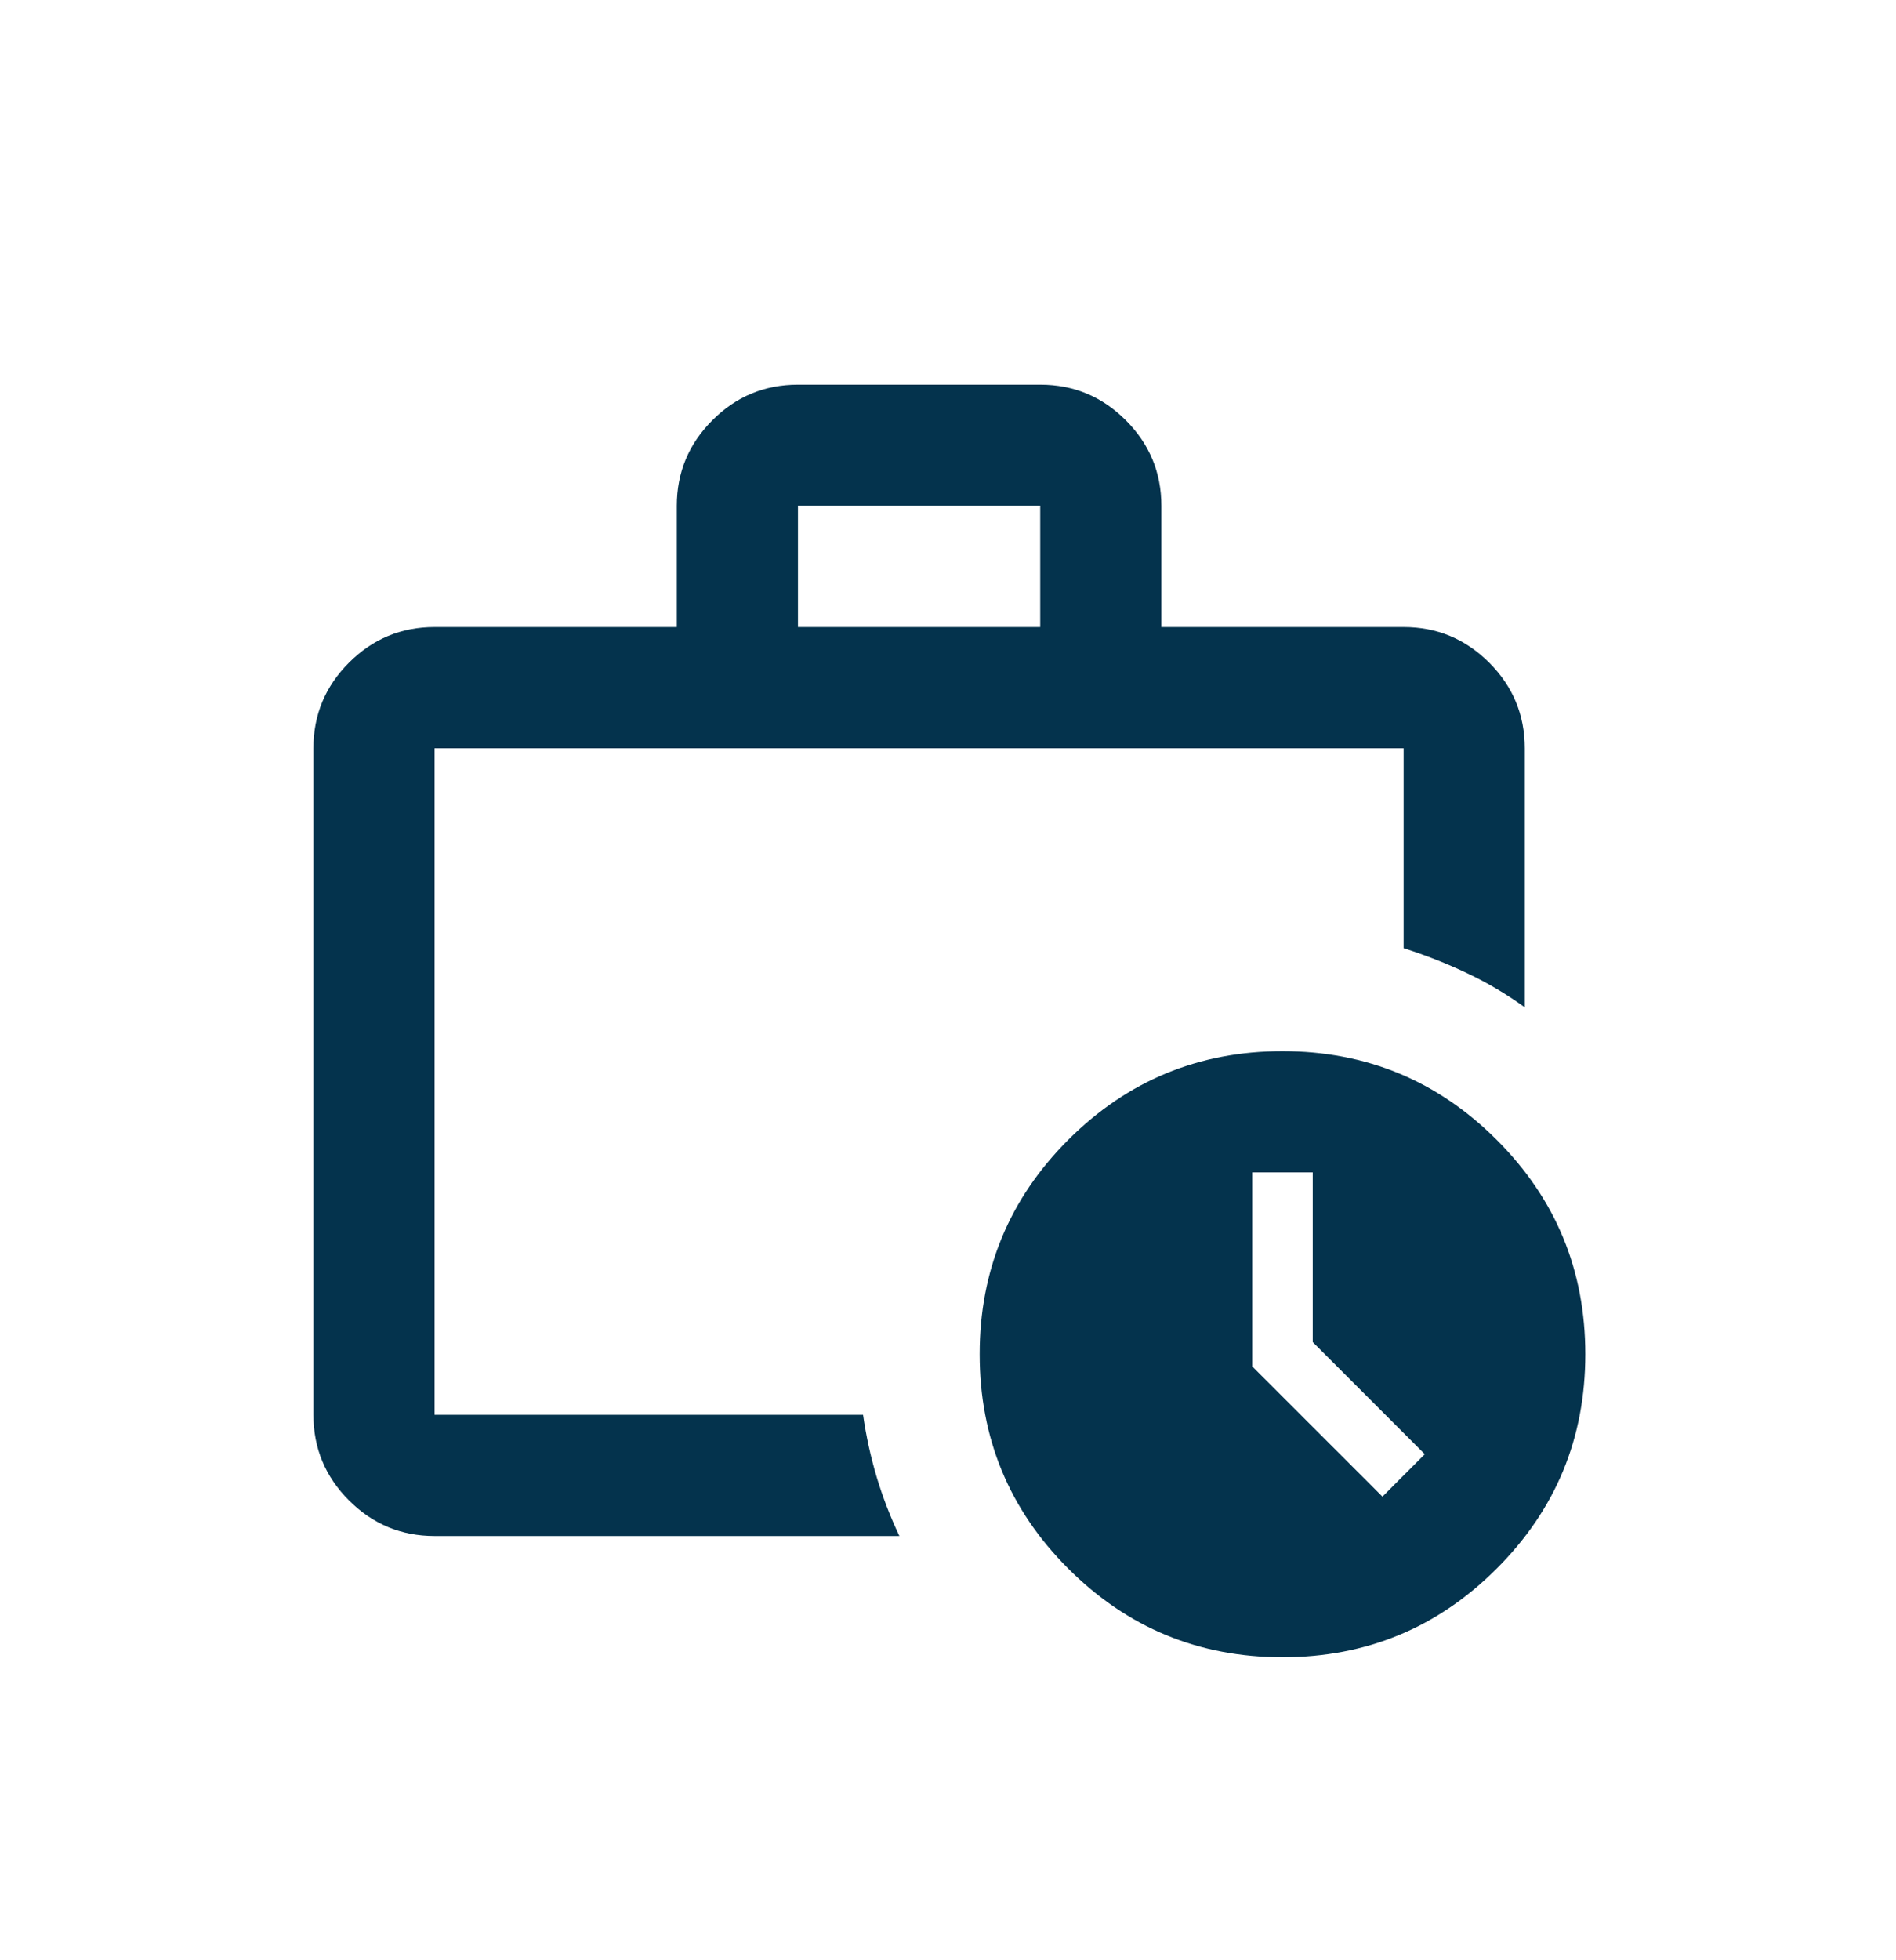 <svg width="30" height="31" viewBox="0 0 30 31" fill="none" xmlns="http://www.w3.org/2000/svg">
<path d="M6.876 24.291C6.349 24.291 5.897 24.103 5.522 23.728C5.147 23.353 4.959 22.901 4.959 22.374V11.833C4.959 11.306 5.147 10.854 5.522 10.479C5.897 10.104 6.349 9.916 6.876 9.916H10.709V7.999C10.709 7.472 10.897 7.021 11.272 6.646C11.647 6.27 12.099 6.083 12.626 6.083H16.459C16.986 6.083 17.437 6.27 17.813 6.646C18.188 7.021 18.376 7.472 18.376 7.999V9.916H22.209C22.736 9.916 23.187 10.104 23.563 10.479C23.938 10.854 24.126 11.306 24.126 11.833V15.93C23.838 15.722 23.535 15.542 23.215 15.391C22.896 15.239 22.56 15.107 22.209 14.995V11.833H6.876V22.374H13.656C13.704 22.71 13.776 23.037 13.871 23.357C13.967 23.676 14.087 23.988 14.231 24.291H6.876ZM12.626 9.916H16.459V7.999H12.626V9.916ZM20.292 26.208C18.967 26.208 17.837 25.741 16.902 24.806C15.968 23.872 15.501 22.742 15.501 21.416C15.501 20.09 15.968 18.96 16.902 18.026C17.837 17.092 18.967 16.624 20.292 16.624C21.618 16.624 22.748 17.092 23.682 18.026C24.617 18.96 25.084 20.09 25.084 21.416C25.084 22.742 24.617 23.872 23.682 24.806C22.748 25.741 21.618 26.208 20.292 26.208ZM20.771 21.224V18.541H19.813V21.608L21.874 23.668L22.544 22.997L20.771 21.224Z" fill="#04334D"/>
</svg>
